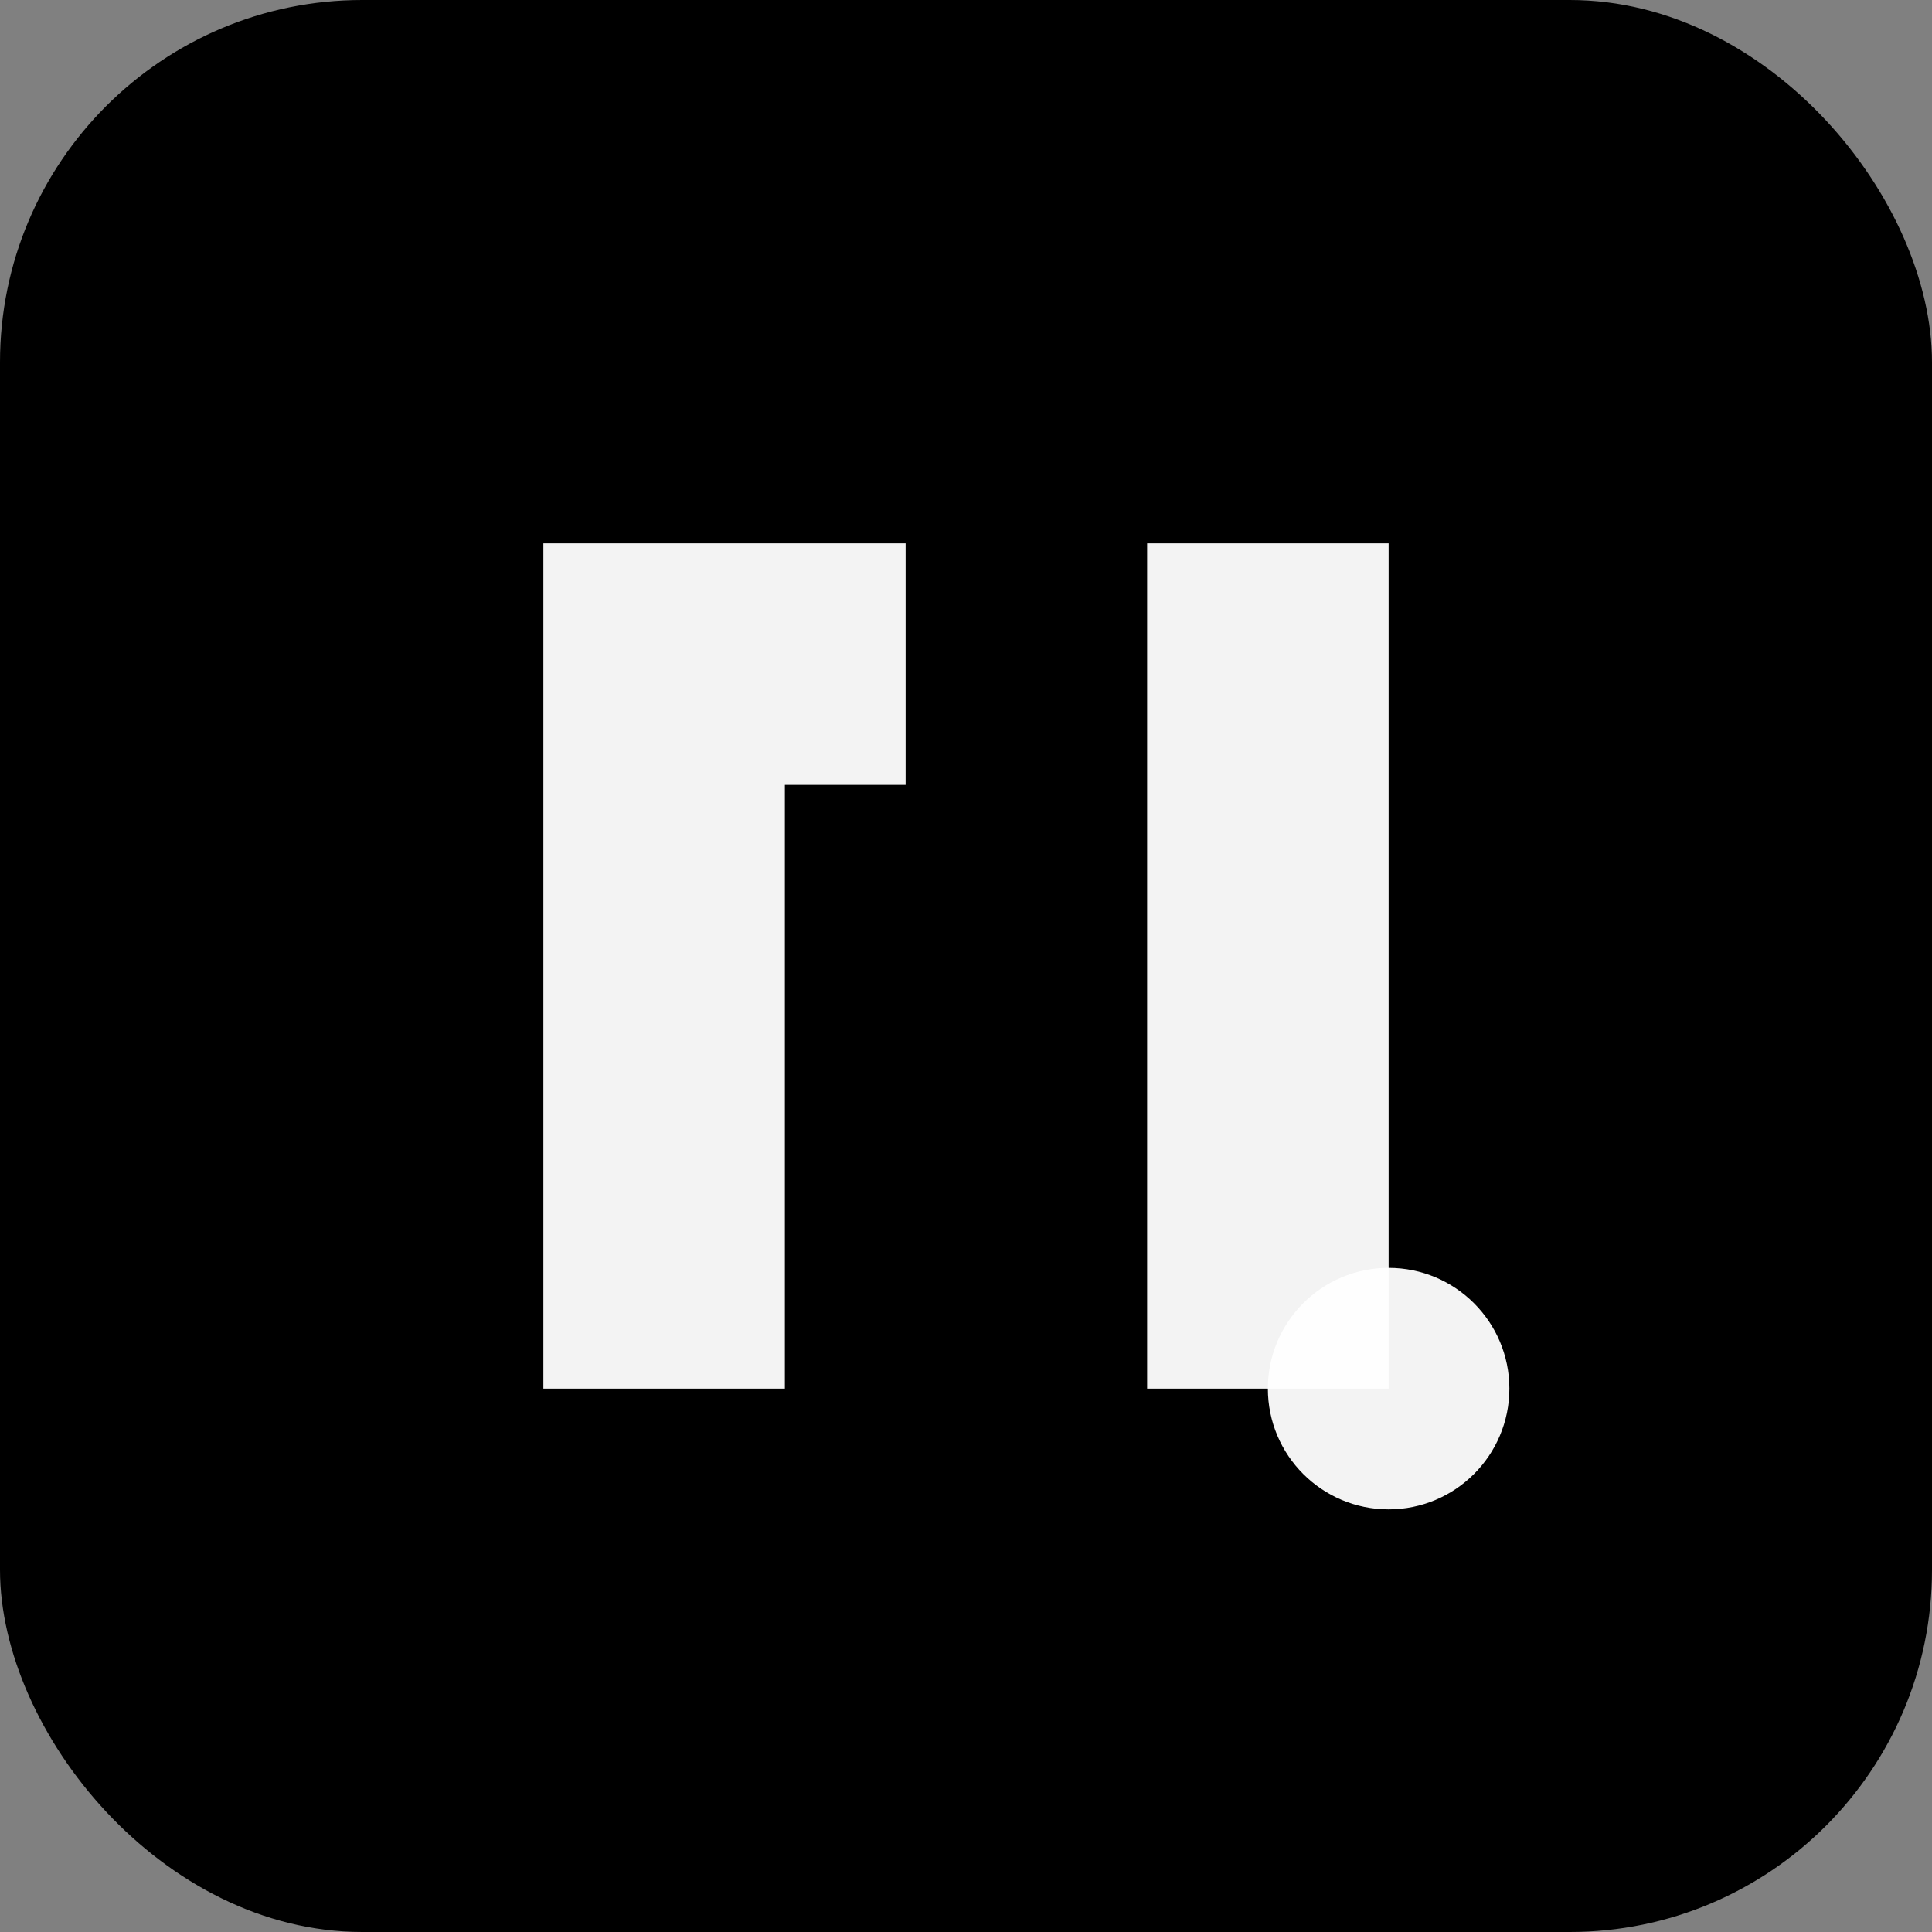 <svg xmlns="http://www.w3.org/2000/svg" viewBox="0 0 64 64" fill="none">
  <rect x="0" y="0" width="64" height="64" fill="#808080" stroke="none"/>
  <rect width="64" height="64" rx="12" fill="#000000"/>
  <path d="M18 18h12v8H26v20h-8V18z" fill="#ffffff" opacity="0.95"/>
  <path d="M38 18h8v28h-8V18z" fill="#ffffff" opacity="0.95"/>
  <circle cx="46" cy="46" r="4" fill="#ffffff" opacity="0.95"/>
</svg>
